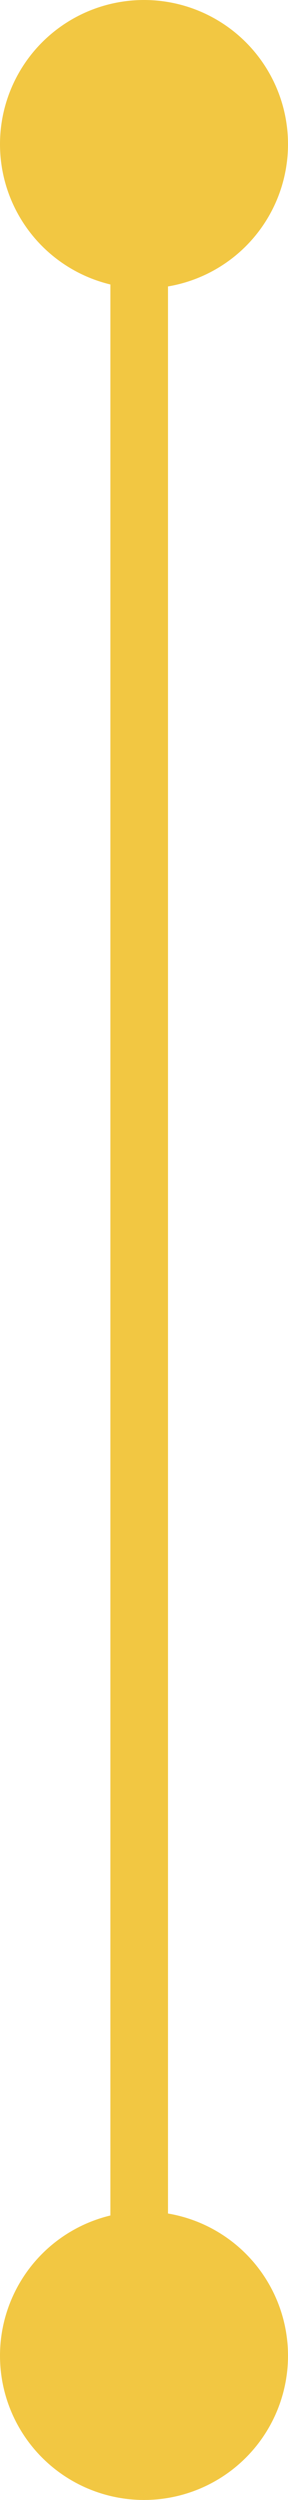<svg xmlns="http://www.w3.org/2000/svg" width="15" height="130"><g fill="none"><path stroke="#F2C742" stroke-linecap="square" stroke-width="3" d="M7.25 3.5V126"/><circle cx="7.5" cy="7.5" r="7.5" fill="#F2C742"/><circle cx="7.5" cy="122.5" r="7.5" fill="#F2C742"/></g></svg>